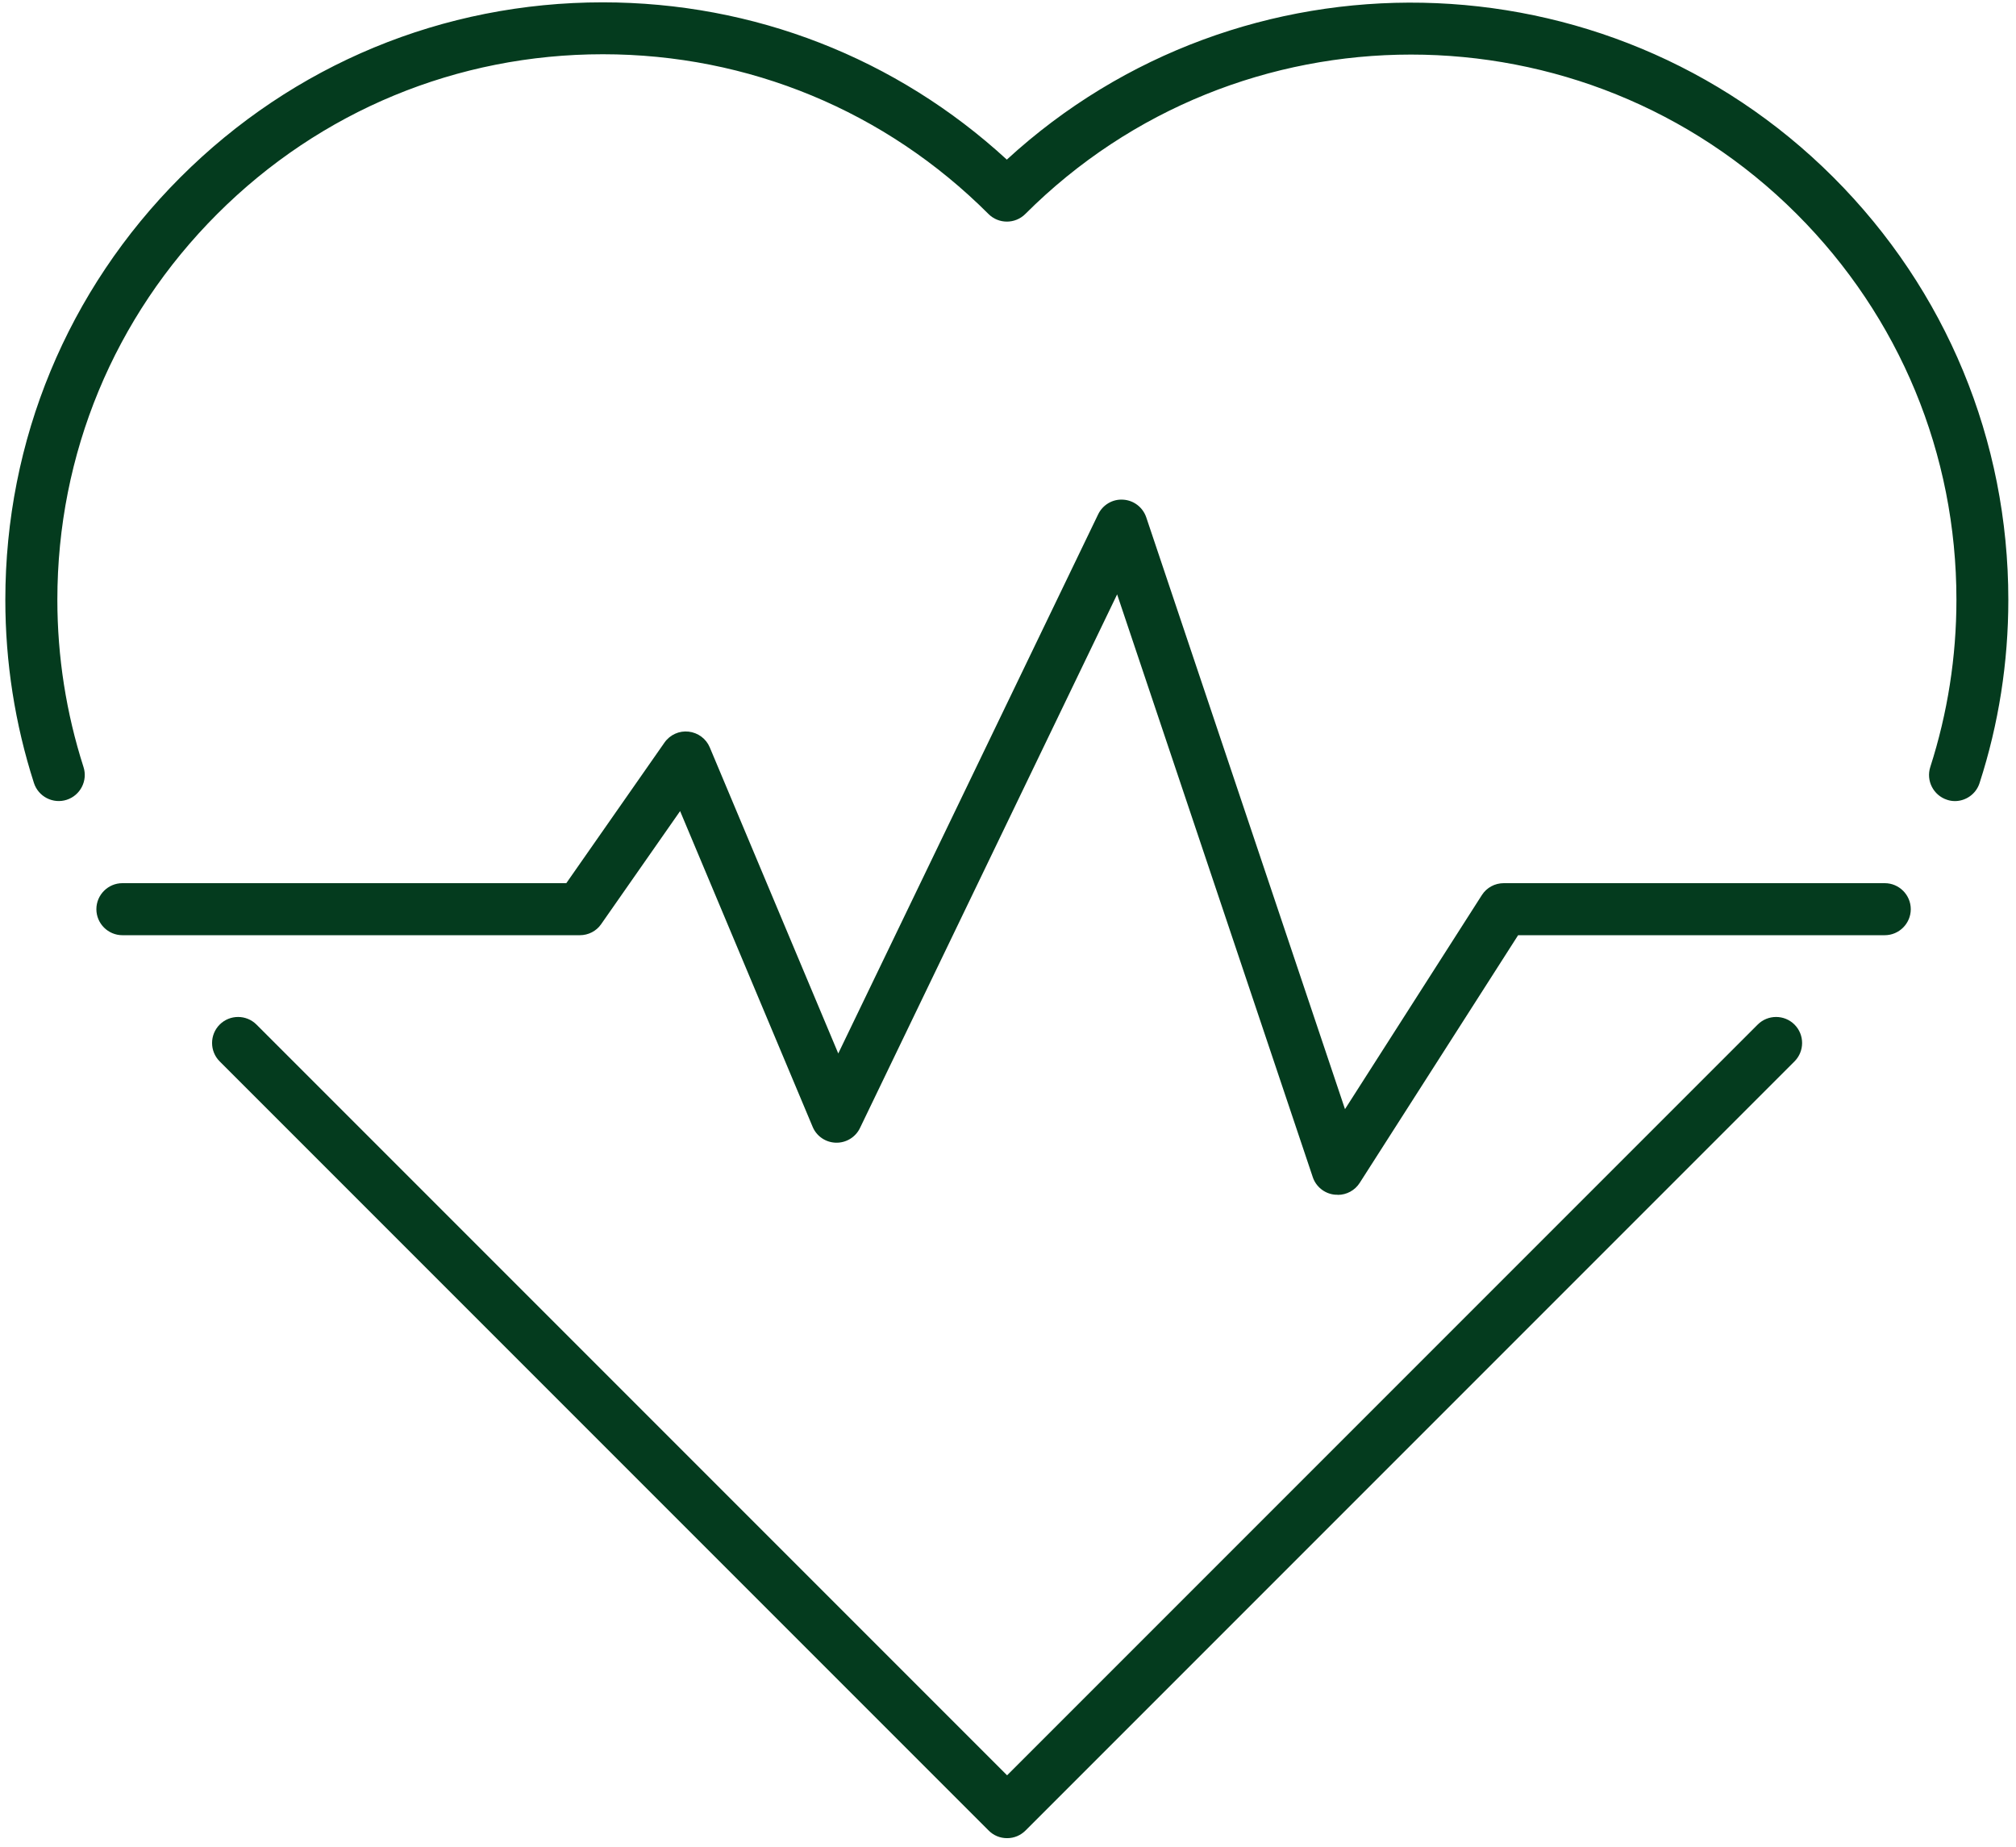 <svg xmlns="http://www.w3.org/2000/svg" width="155" height="142" viewBox="0 0 155 142" fill="none"><path d="M77.42 141.3C76.89 141.3 76.38 141.09 76.01 140.71L16.89 81.59C16.11 80.81 16.11 79.54 16.89 78.76C17.67 77.98 18.94 77.98 19.72 78.76L77.43 136.47L135.14 78.76C135.92 77.98 137.19 77.98 137.97 78.76C138.75 79.54 138.75 80.81 137.97 81.59L78.85 140.71C78.47 141.09 77.97 141.3 77.44 141.3H77.42Z" fill="#043B1E"></path><path d="M150.31 61.58C150.11 61.58 149.9 61.55 149.7 61.48C148.65 61.14 148.07 60.01 148.41 58.96C149.74 54.82 150.42 50.49 150.42 46.1C150.42 34.9 146.06 24.37 138.14 16.45C121.79 0.11 95.18 0.11 78.83 16.45C78.05 17.23 76.78 17.23 76 16.45C68.08 8.53 57.55 4.17 46.35 4.17C35.15 4.17 24.62 8.53 16.7 16.45C8.78 24.37 4.41 34.9 4.41 46.1C4.41 50.49 5.09 54.81 6.42 58.96C6.76 60.01 6.18 61.14 5.13 61.48C4.08 61.82 2.95 61.24 2.61 60.19C1.15 55.65 0.41 50.91 0.41 46.11C0.41 33.84 5.19 22.31 13.87 13.63C22.55 4.95 34.08 0.18 46.34 0.18C57.96 0.18 68.91 4.46 77.41 12.27C95.41 -4.26 123.51 -3.81 140.96 13.63C149.63 22.3 154.41 33.84 154.41 46.11C154.41 50.91 153.67 55.65 152.2 60.19C151.93 61.04 151.14 61.58 150.3 61.58H150.31Z" fill="#043B1E"></path><path d="M102.82 91.84C102.74 91.84 102.66 91.84 102.58 91.83C101.82 91.74 101.17 91.21 100.93 90.48L85.89 45.69L66.12 86.71C65.78 87.42 65.05 87.86 64.27 87.84C63.48 87.82 62.78 87.34 62.48 86.62L52.29 62.35L46.22 71.04C45.85 71.58 45.23 71.89 44.58 71.89H9.41C8.31 71.89 7.41 70.99 7.41 69.89C7.41 68.79 8.31 67.89 9.41 67.89H43.54L51.09 57.08C51.51 56.48 52.22 56.16 52.94 56.24C53.66 56.32 54.29 56.78 54.57 57.45L64.45 80.98L84.43 39.54C84.78 38.81 85.54 38.35 86.36 38.41C87.17 38.46 87.87 39 88.13 39.77L103.41 85.26L113.93 68.81C114.3 68.23 114.93 67.89 115.62 67.89H144.91C146.01 67.89 146.91 68.79 146.91 69.89C146.91 70.99 146.01 71.89 144.91 71.89H116.72L104.54 90.93C104.17 91.51 103.53 91.85 102.86 91.85L102.82 91.84Z" fill="#043B1E"></path></svg>